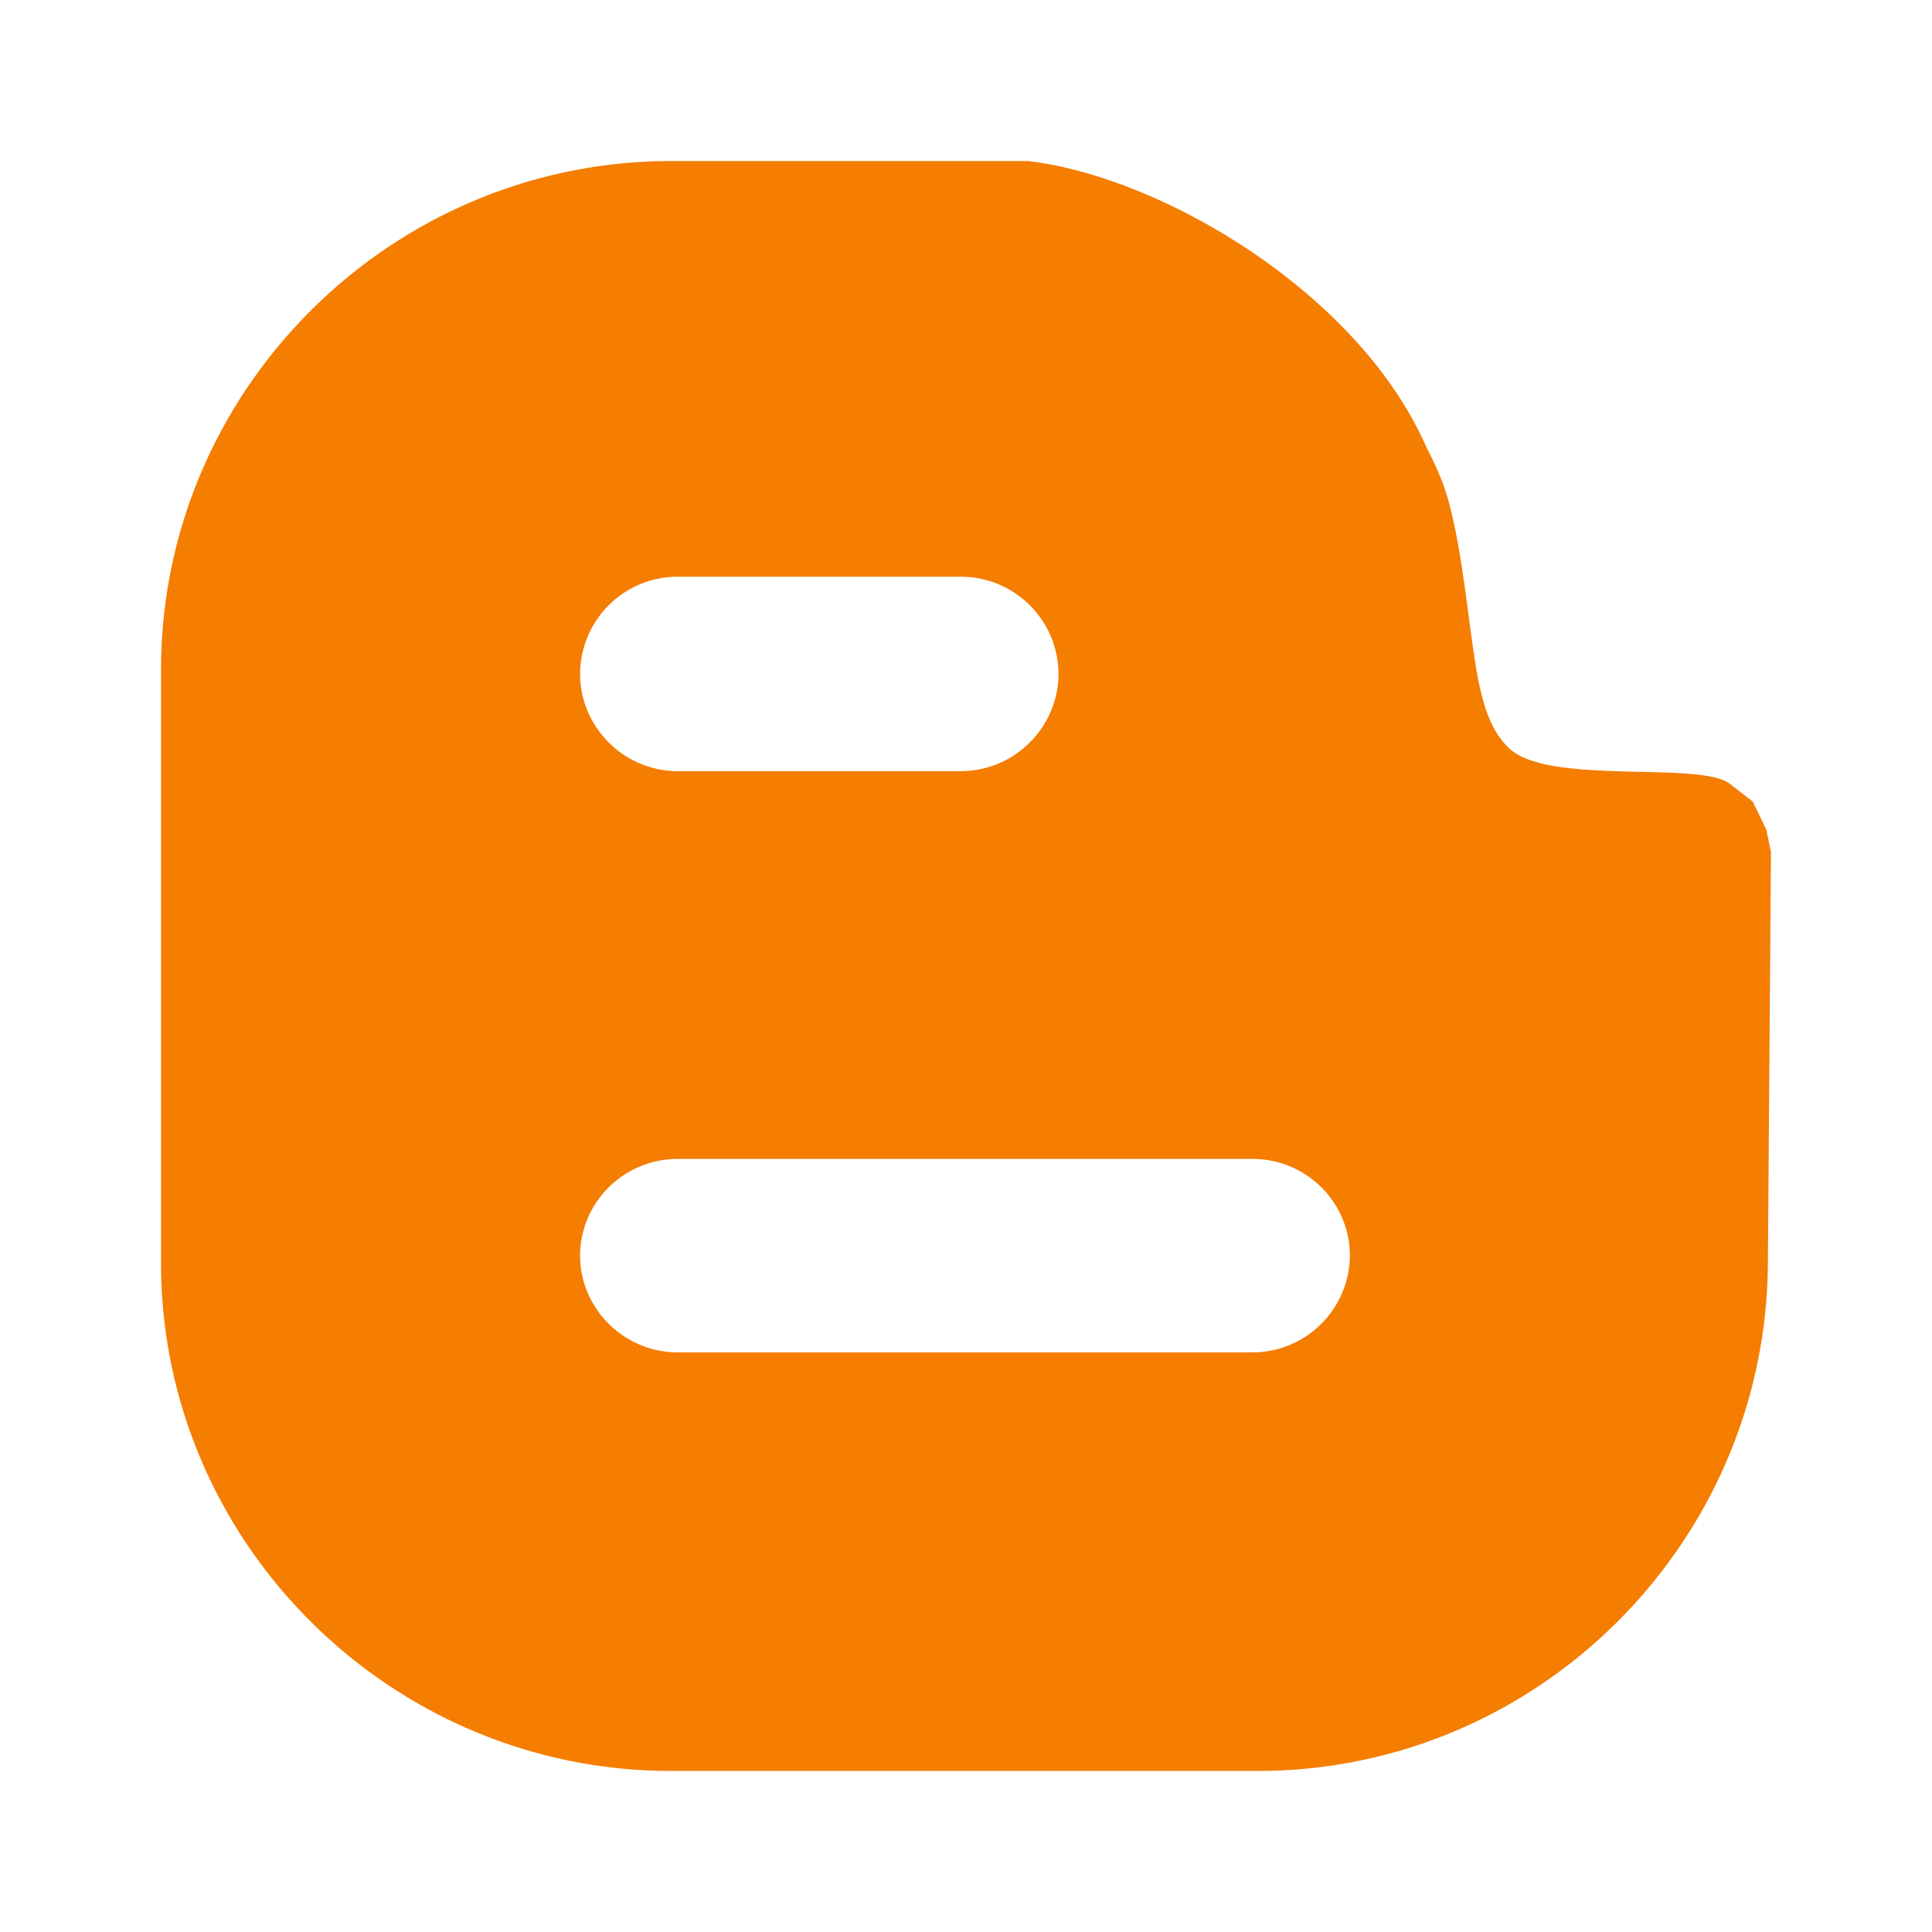 <?xml version="1.0" encoding="UTF-8"?> <svg xmlns="http://www.w3.org/2000/svg" viewBox="0 0 20 20"><path fill="#F57D00" d="M13.018 18.333c2.906 0 5.267-2.367 5.283-5.257l.032-4.255-.048-.232-.14-.29-.236-.184c-.306-.24-1.86.017-2.28-.363-.295-.271-.342-.761-.432-1.425-.167-1.286-.272-1.353-.473-1.789-.732-1.548-2.717-2.71-4.081-2.871H6.949c-2.906 0-5.282 2.37-5.282 5.266v6.143c0 2.89 2.376 5.257 5.282 5.257h6.07zM7.017 5.97h2.928c.56 0 1.012.454 1.012 1.006 0 .55-.453 1.007-1.012 1.007H7.017c-.56 0-1.012-.458-1.012-1.007A1.01 1.01 0 0 1 7.017 5.97zM6.005 13c0-.552.452-1.003 1.012-1.003h5.95c.556 0 1.007.45 1.007 1.003a1.01 1.01 0 0 1-1.007 1h-5.95c-.56 0-1.012-.457-1.012-1.001z"></path></svg> 